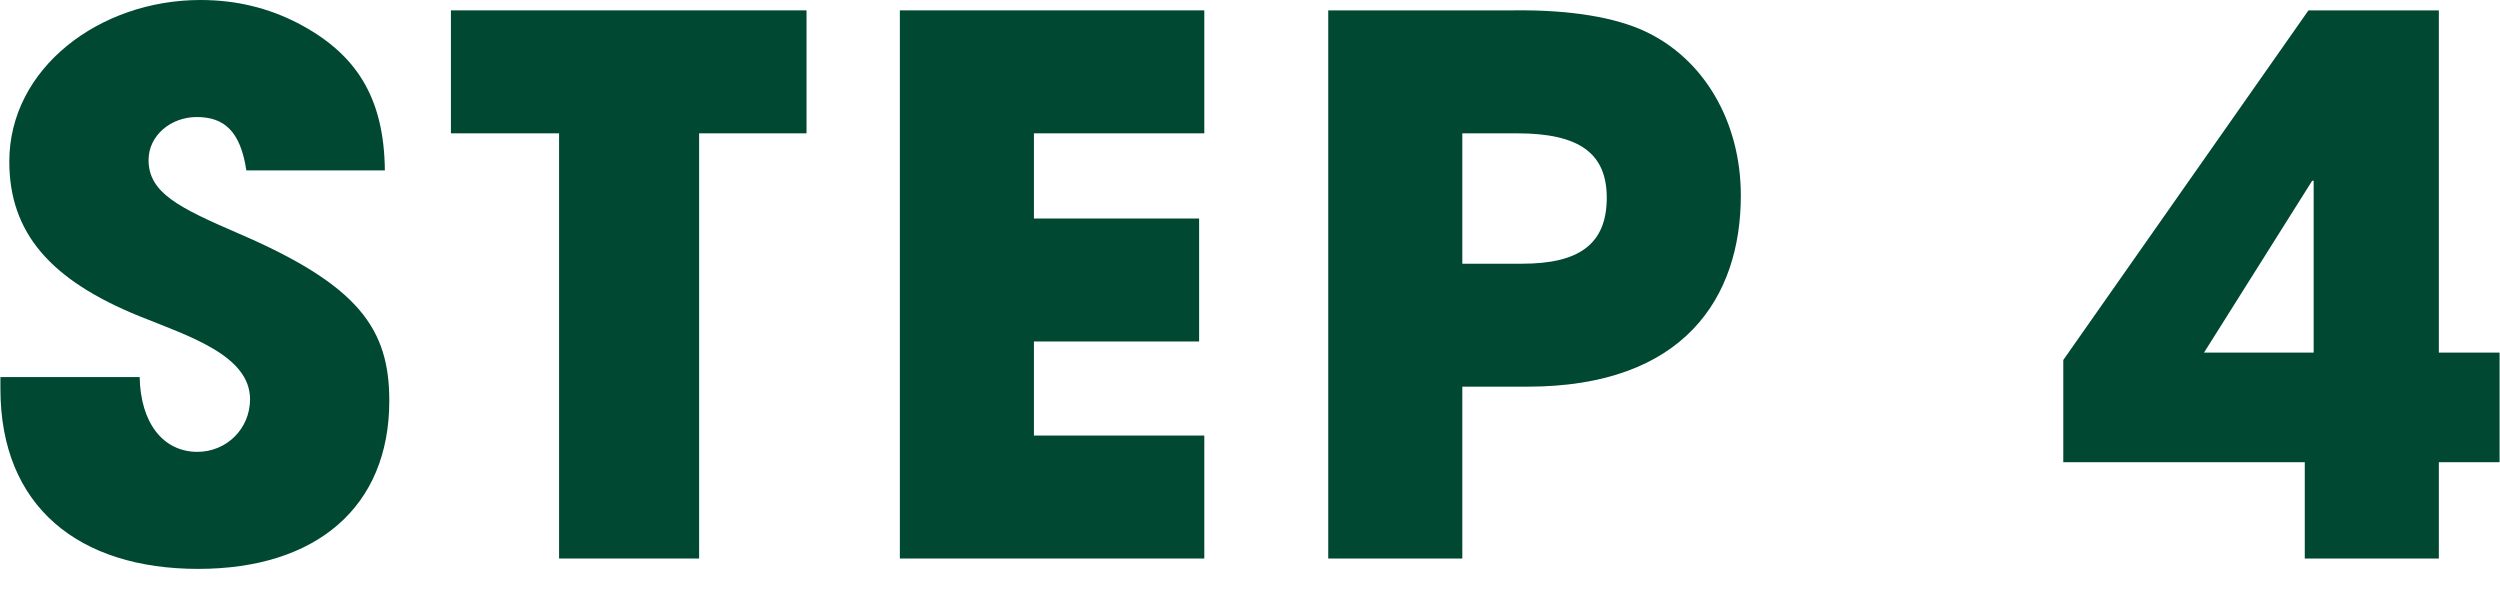<svg width="54" height="13" viewBox="0 0 54 13" fill="none" xmlns="http://www.w3.org/2000/svg">
<path d="M52.679 12.064H49.783V9.984H44.567V7.776L49.863 0.224H52.679V7.616H53.991V9.984H52.679V12.064ZM49.975 7.616V3.904H49.943L47.607 7.616H49.975Z" fill="#004831"/>
<path d="M31.586 12.064H28.69V0.224H32.69C33.954 0.208 34.898 0.384 35.522 0.672C36.802 1.264 37.602 2.624 37.602 4.224C37.602 6.416 36.386 8.352 32.994 8.352H31.586V12.064ZM31.586 5.696H32.882C34.098 5.696 34.706 5.28 34.706 4.272C34.706 3.312 34.114 2.88 32.77 2.88H31.586V5.696Z" fill="#004831"/>
<path d="M26.013 12.064H19.437V0.224H26.013V2.88H22.333V4.72H25.901V7.376H22.333V9.408H26.013V12.064Z" fill="#004831"/>
<path d="M15.101 12.064H12.076V2.88H9.74V0.224H17.421V2.88H15.101V12.064Z" fill="#004831"/>
<path d="M8.313 3.68H5.321C5.193 2.832 4.841 2.528 4.249 2.528C3.689 2.528 3.209 2.928 3.209 3.456C3.209 4.16 3.849 4.48 5.145 5.04C7.753 6.16 8.409 7.104 8.409 8.656C8.409 10.944 6.841 12.288 4.281 12.288C1.705 12.288 0.009 10.944 0.009 8.4V8.144H3.017C3.033 9.12 3.513 9.76 4.265 9.76C4.889 9.76 5.401 9.264 5.401 8.624C5.401 7.68 4.089 7.264 3.017 6.832C1.081 6.048 0.201 5.024 0.201 3.488C0.201 1.472 2.153 0 4.329 0C5.113 0 5.801 0.176 6.425 0.496C7.689 1.152 8.297 2.096 8.313 3.68Z" fill="#004831"/>
</svg>
